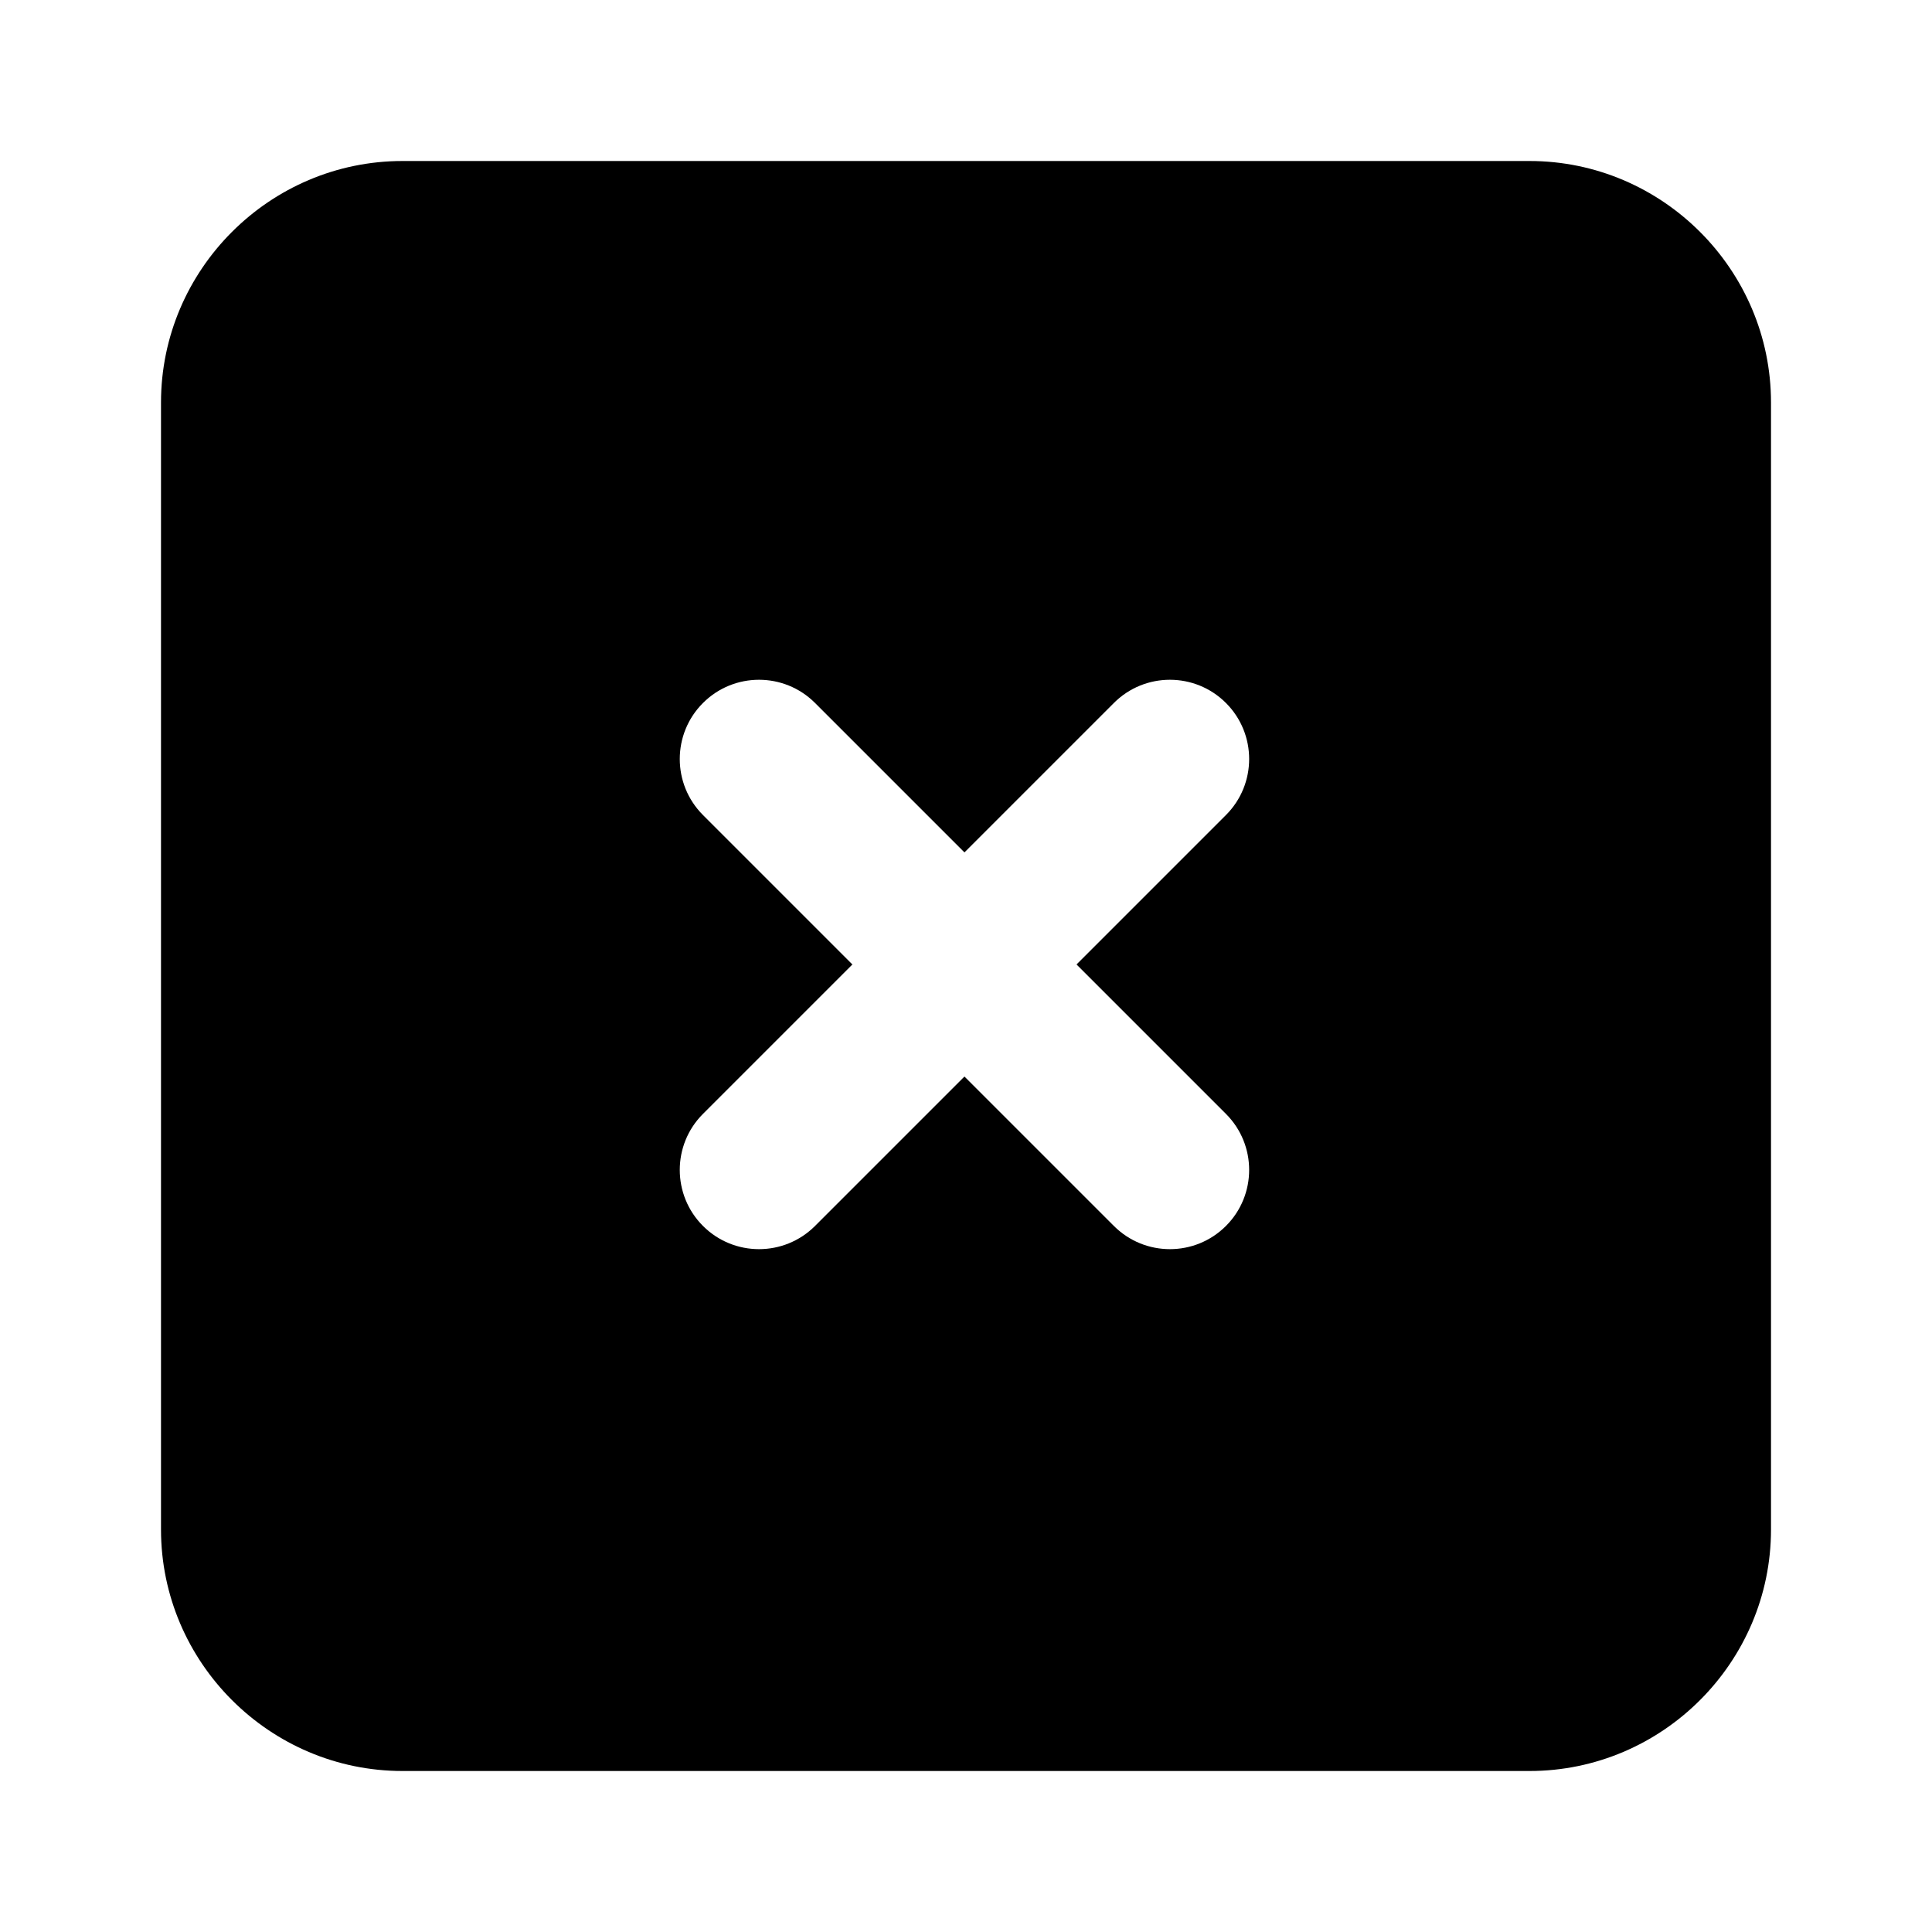 <?xml version="1.0" encoding="UTF-8"?> <svg xmlns="http://www.w3.org/2000/svg" width="512" height="512" viewBox="0 0 512 512" fill="none"> <path fill-rule="evenodd" clip-rule="evenodd" d="M106.667 42.667H405.334C440.542 42.667 469.334 71.469 469.334 106.667V405.334C469.334 440.532 440.542 469.334 405.334 469.334H106.667C71.459 469.334 42.667 440.532 42.667 405.334V106.667C42.667 71.469 71.459 42.667 106.667 42.667ZM186.296 215.995C178.095 207.794 178.095 194.497 186.296 186.296C194.497 178.095 207.794 178.095 215.995 186.296L255.593 225.894L295.191 186.296C303.392 178.095 316.688 178.095 324.889 186.296C333.09 194.497 333.09 207.794 324.889 215.995L285.291 255.593L324.889 295.191C333.09 303.392 333.09 316.688 324.889 324.889C316.688 333.09 303.392 333.09 295.191 324.889L255.593 285.291L215.995 324.889C207.794 333.09 194.497 333.09 186.296 324.889C178.095 316.688 178.095 303.392 186.296 295.191L225.894 255.593L186.296 215.995Z" fill="black"></path> </svg> 